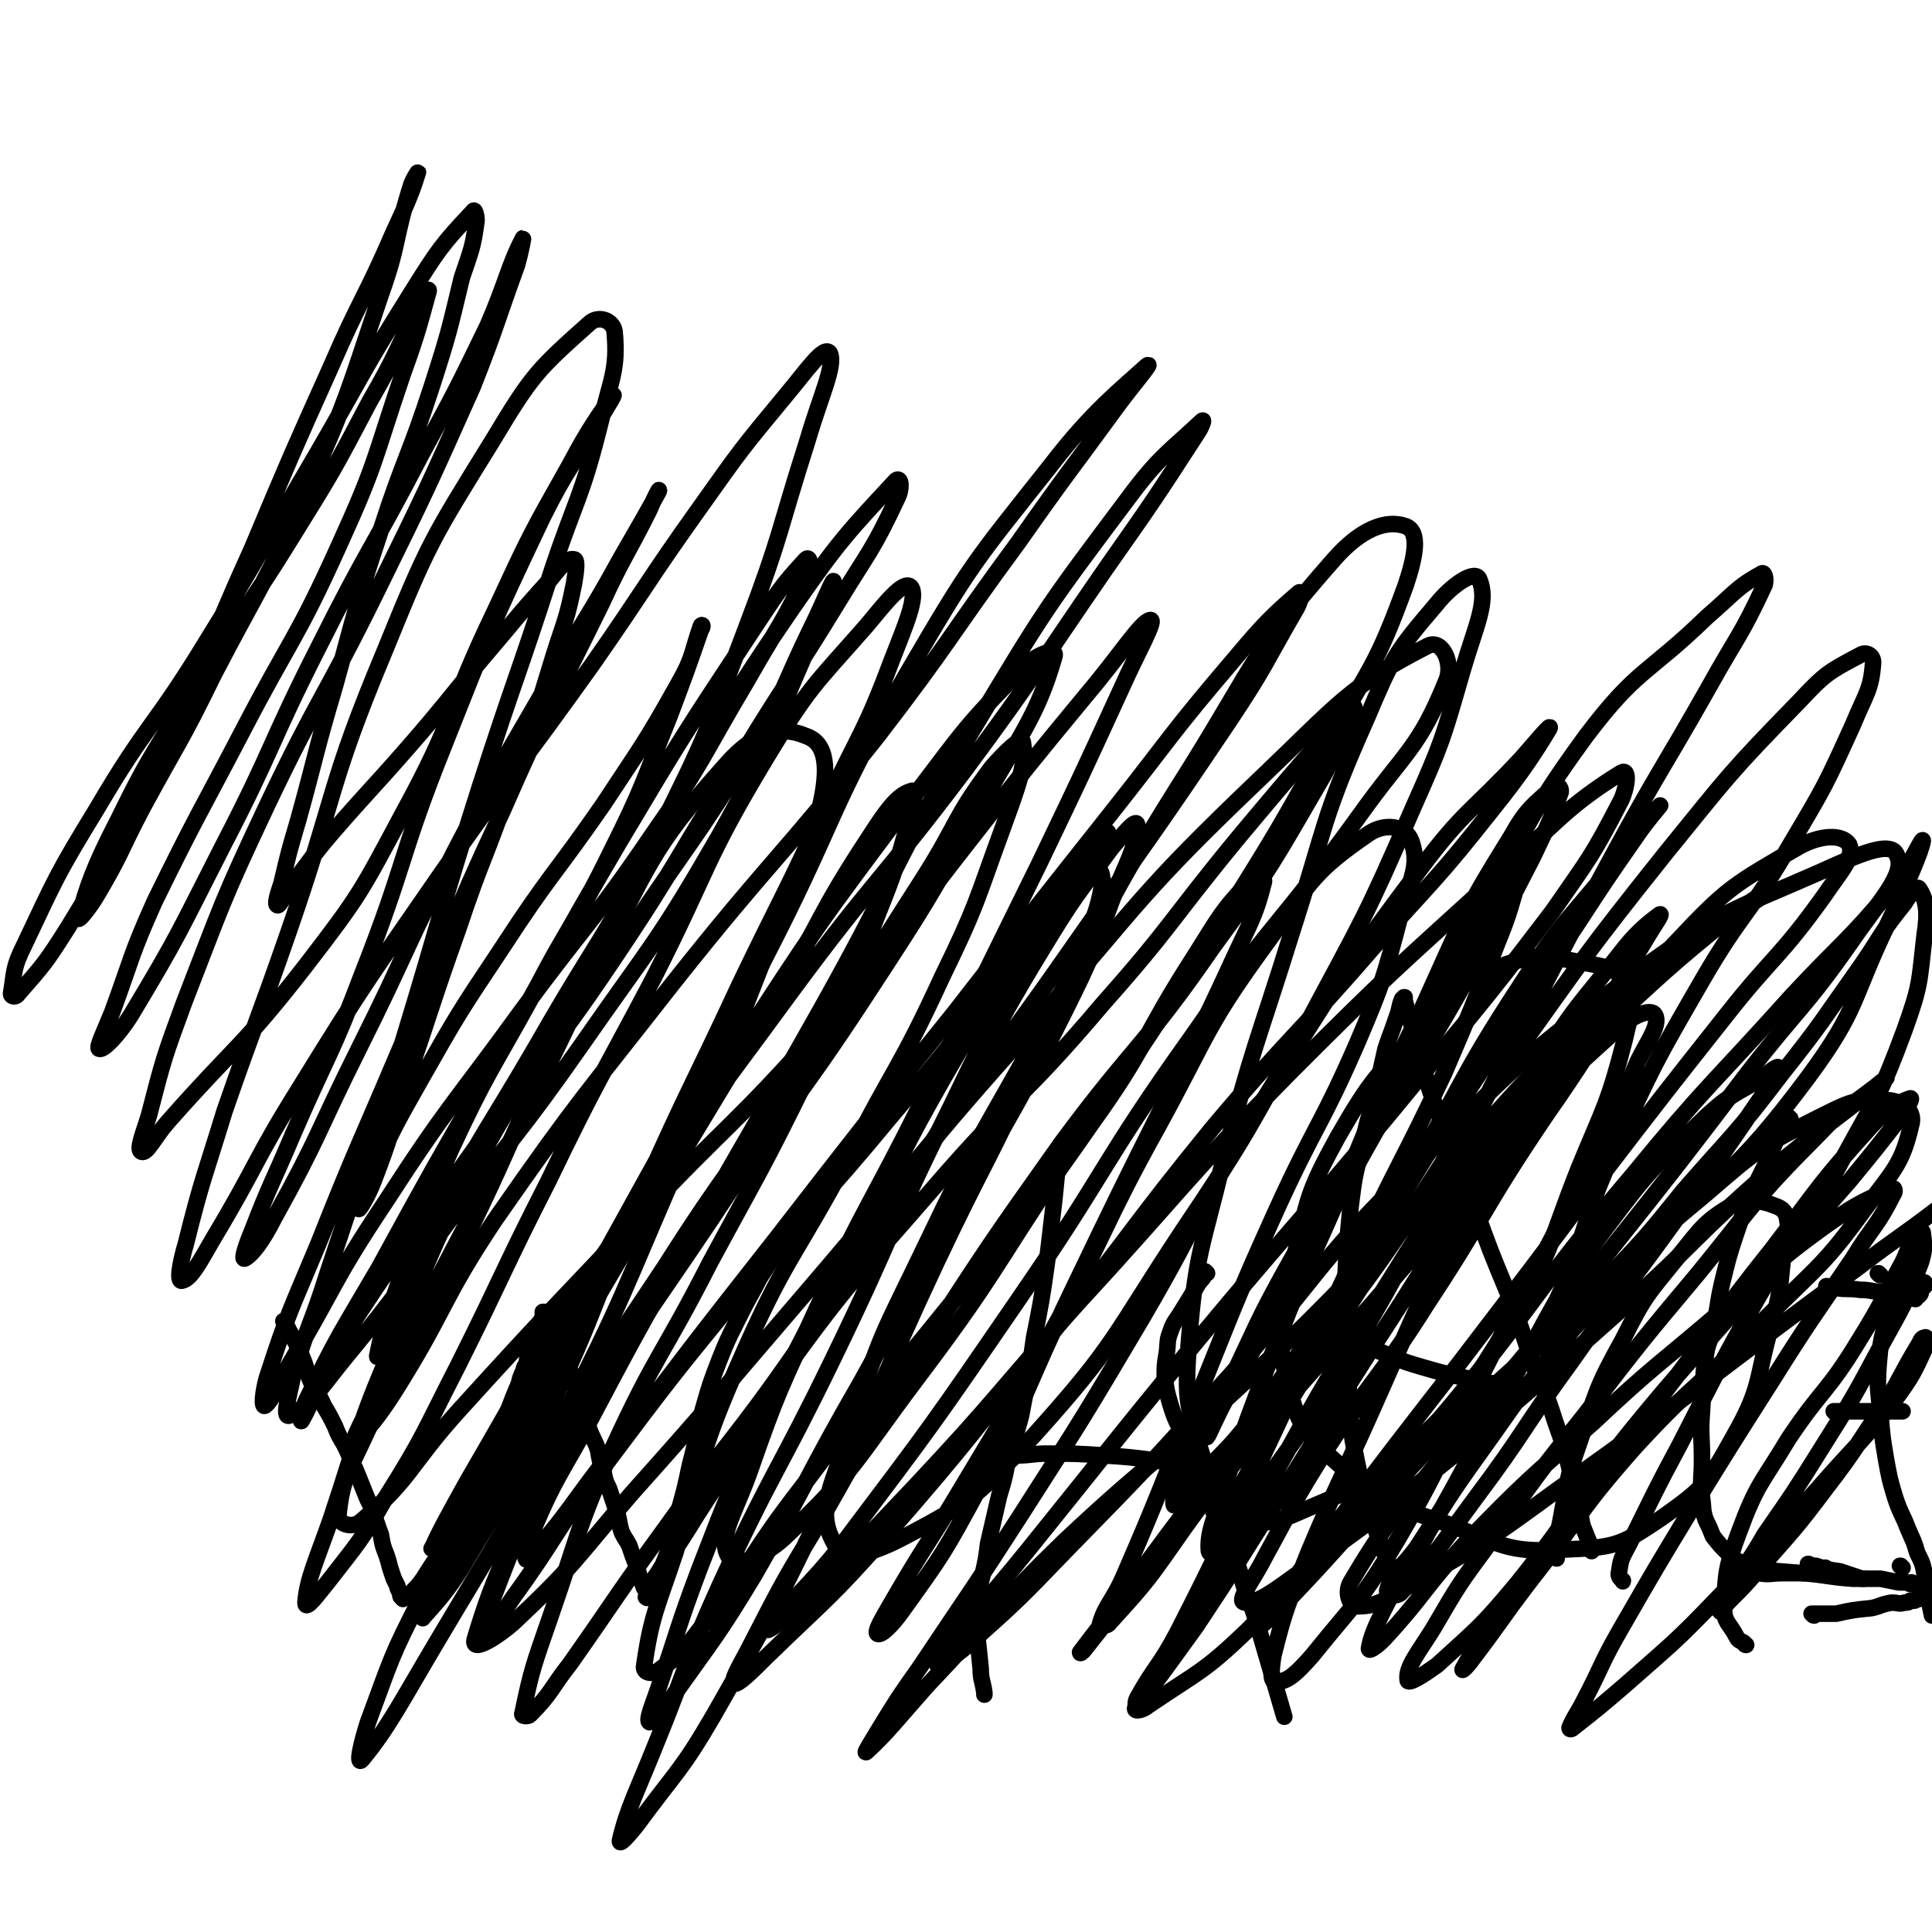 <svg viewBox='0 0 1050 1050' version='1.1' xmlns='http://www.w3.org/2000/svg' xmlns:xlink='http://www.w3.org/1999/xlink'><g fill='none' stroke='#000000' stroke-width='9' stroke-linecap='round' stroke-linejoin='round'><path d='M554,358c0,0 -1,-1 -1,-1 0,0 0,0 0,0 0,0 0,0 0,0 1,1 0,0 0,0 0,0 0,0 0,0 0,0 0,0 0,0 1,1 0,0 0,0 0,0 0,0 0,0 0,0 0,0 0,0 '/><path d='M155,719c0,0 0,-1 -1,-1 0,0 1,0 1,0 0,0 0,0 0,0 0,1 0,0 -1,0 0,0 1,0 1,0 0,0 0,0 0,0 0,1 0,0 -1,0 0,0 1,0 1,0 0,0 0,0 0,0 1,3 1,3 2,5 4,7 4,7 7,14 3,7 2,7 5,14 3,6 4,6 7,13 3,5 3,5 6,11 2,5 2,5 5,10 2,4 2,4 4,9 2,4 2,4 4,9 2,5 2,5 4,10 2,5 3,5 4,10 2,5 2,6 4,11 1,6 1,6 3,11 1,3 1,3 2,7 1,3 1,3 2,6 1,2 1,2 2,4 0,2 1,2 1,3 1,1 0,2 1,3 0,0 0,0 1,0 0,0 0,0 0,0 0,1 0,1 0,1 0,0 0,0 0,0 0,0 0,-1 1,-1 2,-1 2,-1 4,-3 3,-3 3,-3 6,-7 5,-8 5,-8 10,-15 5,-9 5,-9 10,-19 6,-9 6,-9 10,-19 5,-10 5,-10 9,-20 4,-9 4,-9 7,-18 3,-8 3,-8 6,-15 1,-5 2,-5 3,-9 2,-3 1,-3 2,-7 1,-2 1,-3 2,-5 1,-2 1,-2 2,-3 0,-2 1,-2 1,-3 1,-2 0,-2 1,-4 0,-1 0,-2 1,-3 0,-1 1,-1 1,-2 0,-1 0,-1 0,-2 0,0 0,-1 0,-1 0,0 0,0 0,0 0,0 0,0 1,0 0,0 0,0 0,0 0,1 -1,0 -1,0 0,0 0,0 1,0 0,0 0,0 0,0 0,1 -1,0 -1,0 1,0 2,1 2,2 3,4 2,4 4,8 3,6 3,6 5,11 3,8 3,8 5,15 2,7 2,7 5,15 2,6 2,6 4,12 2,6 3,6 5,12 1,6 1,6 3,12 1,5 1,5 3,9 2,6 2,6 4,12 2,6 1,6 3,12 2,4 2,3 4,7 2,6 2,6 4,11 1,4 1,4 2,7 1,2 1,2 2,5 1,1 1,1 2,2 0,1 0,1 0,2 0,0 0,0 0,0 0,1 0,1 0,1 0,0 0,0 0,0 0,1 -1,0 -1,0 0,-1 1,0 1,-1 2,-3 2,-3 3,-6 4,-8 4,-7 7,-15 4,-11 4,-11 6,-22 4,-14 4,-14 7,-28 4,-15 3,-15 7,-30 4,-14 4,-14 9,-27 4,-10 4,-10 9,-20 5,-10 5,-10 10,-19 4,-8 4,-7 9,-15 3,-5 3,-5 6,-9 2,-4 2,-5 5,-9 0,0 0,1 1,1 '/><path d='M576,628c0,0 -1,-1 -1,-1 0,0 0,0 0,0 0,0 0,0 0,0 0,3 0,3 0,5 -1,10 -1,10 -2,20 -2,17 -2,17 -4,34 -3,21 -3,21 -7,41 -3,21 -3,21 -7,42 -3,12 -4,12 -7,23 -2,11 -2,11 -5,21 -3,13 -3,13 -6,26 -1,8 -1,8 -3,17 -1,4 -1,4 -2,9 0,4 0,4 -1,8 0,8 0,8 0,15 1,9 1,9 2,19 0,6 1,6 2,13 0,0 0,0 0,1 '/><path d='M656,692c0,0 -1,-1 -1,-1 0,0 0,0 0,0 1,1 1,1 0,1 -1,3 -2,3 -4,6 -4,7 -4,7 -9,15 -3,5 -4,5 -6,11 -2,5 -1,6 -2,12 -1,6 -1,6 -1,13 1,7 1,7 3,14 3,10 4,10 8,19 4,11 4,11 9,22 5,12 4,12 9,24 5,10 5,10 9,19 4,9 3,9 6,18 4,10 4,10 7,20 7,24 7,24 14,48 '/><path d='M551,792c0,0 -1,-1 -1,-1 0,0 0,0 0,0 0,0 0,0 0,0 1,1 0,0 0,0 0,0 0,0 0,0 1,0 1,0 2,0 9,0 9,-1 17,-1 16,0 16,0 31,1 20,1 27,3 39,4 3,1 -4,0 -9,-1 '/><path d='M756,851c0,0 -1,-1 -1,-1 0,0 0,0 0,0 0,0 0,0 0,0 1,1 0,0 0,0 0,0 0,1 0,0 -2,-5 -3,-6 -5,-12 -6,-18 -8,-18 -11,-36 -5,-24 -5,-24 -6,-49 -2,-27 -2,-27 -2,-54 1,-22 1,-22 3,-43 2,-16 2,-16 6,-32 3,-14 3,-14 7,-27 3,-13 3,-14 6,-27 3,-9 3,-8 6,-17 2,-5 1,-5 3,-10 1,0 1,0 1,-1 1,0 0,0 0,0 0,0 0,0 0,0 1,4 1,4 2,8 4,12 3,12 7,25 5,18 5,18 12,36 7,23 8,22 17,44 9,25 9,25 19,49 7,18 7,19 13,37 6,15 7,15 12,31 6,17 6,17 10,35 3,11 3,11 5,22 2,5 2,5 4,10 1,2 0,2 1,4 0,0 0,0 0,0 '/><path d='M734,728c0,0 -1,-1 -1,-1 0,0 0,0 0,0 0,0 0,0 0,0 1,1 1,1 2,1 5,2 5,3 11,5 13,5 13,6 27,10 14,4 14,4 29,7 5,1 5,1 10,2 '/><path d='M973,608c-1,0 -1,-1 -1,-1 0,0 0,0 0,0 -1,4 -2,4 -4,7 -5,10 -4,10 -9,20 -5,10 -5,10 -9,20 -4,9 -4,9 -7,18 -4,12 -4,13 -7,25 -3,13 -2,13 -5,26 -2,7 -3,7 -4,14 -2,15 -1,15 -2,30 -1,13 0,13 0,26 0,11 -1,11 0,21 1,6 0,6 2,12 2,4 2,4 4,9 4,5 4,5 8,9 3,4 4,3 8,6 4,3 4,3 9,5 6,1 6,0 13,0 5,0 5,0 11,0 5,-1 5,-1 9,-2 2,0 2,0 3,-1 0,0 0,0 0,0 '/><path d='M1034,691c-1,0 -1,-1 -1,-1 -1,0 0,0 0,0 -1,4 -1,4 -2,8 -3,10 -3,10 -6,20 -3,12 -3,12 -4,24 -1,13 0,13 1,27 1,12 1,12 3,24 2,11 2,11 5,21 3,9 4,9 7,17 3,7 3,6 5,13 3,6 3,6 4,12 2,6 1,7 2,13 1,4 1,4 2,9 0,0 0,0 0,0 '/><path d='M998,768c-1,0 -1,-1 -1,-1 -1,0 0,0 0,0 3,0 3,0 7,0 8,0 8,0 17,0 5,0 5,0 10,0 1,0 1,0 3,0 0,0 0,0 0,0 '/><path d='M1038,698c-1,0 -1,-1 -1,-1 -1,0 0,0 0,0 0,0 0,0 0,0 0,1 -1,0 0,0 1,-9 1,-9 3,-18 0,-3 0,-3 1,-7 '/><path d='M1034,852c-1,0 -1,-1 -1,-1 -1,0 0,0 0,0 0,0 0,0 0,0 0,1 0,0 0,0 -1,0 0,0 0,0 0,0 0,0 0,0 0,1 0,0 0,0 '/><path d='M1022,693c-1,0 -1,-1 -1,-1 -1,0 0,0 0,0 0,0 0,0 0,0 0,1 0,0 0,0 -1,0 0,0 0,0 0,0 0,0 0,0 0,1 0,0 0,0 -1,0 0,0 0,0 0,0 0,0 0,0 0,1 0,0 0,0 -1,0 0,0 0,0 0,0 0,0 0,0 0,1 0,0 0,0 -1,0 0,0 0,0 0,0 0,0 0,0 0,1 0,0 0,0 -1,0 0,0 0,0 0,0 0,0 0,0 '/><path d='M994,700c-1,0 -1,-1 -1,-1 -1,0 0,0 0,0 0,0 0,0 0,0 0,1 0,0 0,0 -1,0 0,0 0,0 0,0 0,0 0,0 0,1 -1,0 0,0 1,0 2,1 5,1 6,1 6,0 13,1 6,0 6,1 11,1 4,1 4,1 8,2 4,1 4,1 7,2 1,0 1,-1 2,-1 1,0 1,1 2,1 0,0 0,-1 0,-1 1,-1 1,0 2,-1 1,-1 1,-1 1,-3 1,-1 1,-1 2,-2 0,0 0,0 0,0 0,-1 0,-1 0,-1 0,0 0,0 0,0 0,1 0,0 0,0 -1,0 0,0 0,0 0,0 0,0 0,0 0,1 0,0 0,0 -1,0 0,0 0,0 0,0 0,0 0,0 0,1 0,0 0,0 -1,0 0,0 0,0 0,0 0,0 0,0 0,1 0,0 0,0 -1,0 0,0 0,0 0,0 0,0 0,0 0,1 0,0 0,0 -1,0 0,0 0,0 0,0 0,0 0,0 0,1 0,0 0,0 -1,0 0,0 0,0 0,0 0,0 0,0 0,1 0,0 0,0 -1,0 0,0 0,-1 0,0 0,0 0,0 '/><path d='M1049,857c-1,0 -1,-1 -1,-1 -1,0 0,0 0,0 0,0 0,0 0,0 0,1 0,0 0,0 -1,0 0,0 0,0 '/><path d='M984,851c-1,0 -1,-1 -1,-1 -1,0 0,0 0,0 0,0 0,0 0,0 0,1 0,0 0,0 -1,0 0,0 0,0 0,0 0,0 0,0 2,1 2,1 4,1 6,2 6,2 13,3 6,2 6,2 12,4 5,0 5,0 10,0 5,1 5,1 10,2 2,0 2,0 4,0 2,0 1,1 3,1 0,0 1,0 1,0 1,0 1,0 1,0 0,0 0,0 0,0 '/><path d='M986,878c-1,0 -1,-1 -1,-1 -1,0 0,0 0,0 0,0 0,0 0,0 0,1 0,0 0,0 -1,0 0,0 0,0 0,0 0,0 0,0 6,0 6,0 13,0 9,-2 9,-2 19,-3 5,-1 5,-2 11,-3 4,0 4,1 7,0 2,0 2,0 3,-1 1,0 1,0 2,0 1,0 2,-1 3,-1 0,0 -1,0 -1,0 '/><path d='M1040,861c-1,0 -1,-1 -1,-1 '/><path d='M947,853c-1,0 -1,-1 -1,-1 0,0 0,0 0,0 4,1 4,1 9,1 12,1 12,1 25,2 13,1 13,2 27,3 3,0 3,0 6,0 '/><path d='M846,847c0,0 -1,-1 -1,-1 0,0 0,0 0,0 0,0 0,0 0,0 1,1 0,0 0,0 1,-9 1,-10 3,-19 4,-21 3,-22 10,-42 10,-29 9,-30 24,-57 12,-24 13,-24 30,-45 13,-16 14,-19 31,-29 7,-4 9,-2 18,0 5,2 8,2 10,7 2,10 0,12 -2,23 -2,17 -1,18 -6,35 -9,31 -5,34 -21,62 -14,25 -15,27 -39,44 -21,14 -24,16 -50,17 -32,2 -34,-1 -64,-13 -32,-11 -35,-10 -59,-31 -20,-18 -24,-21 -30,-46 -8,-31 -3,-35 3,-67 8,-34 7,-36 24,-67 19,-33 21,-33 47,-61 18,-19 18,-23 42,-32 22,-8 25,-5 49,-1 10,2 15,3 19,12 5,11 2,15 -1,29 -9,35 -11,36 -25,70 -17,43 -14,45 -38,85 -22,35 -22,37 -52,65 -22,21 -25,21 -53,33 -19,8 -25,13 -42,6 -14,-5 -14,-14 -19,-31 -9,-30 -10,-31 -8,-62 4,-51 7,-51 19,-101 16,-62 18,-62 37,-123 19,-59 16,-61 41,-117 14,-33 15,-35 38,-62 8,-10 21,-19 23,-13 5,12 -2,25 -9,49 -11,38 -11,39 -27,75 -26,60 -27,60 -58,118 -32,57 -31,58 -68,113 -37,56 -35,60 -80,110 -30,32 -32,35 -70,55 -17,9 -34,15 -39,3 -10,-18 0,-32 10,-63 15,-50 17,-50 40,-98 29,-61 31,-60 64,-120 39,-70 37,-72 80,-140 36,-58 34,-63 78,-113 14,-16 28,-22 39,-18 8,3 5,17 0,32 -16,44 -19,44 -43,86 -31,56 -32,56 -66,111 -37,59 -38,58 -77,117 -40,60 -38,62 -81,119 -33,44 -32,48 -71,85 -11,10 -27,17 -30,10 -6,-10 3,-23 11,-45 16,-46 17,-46 37,-90 27,-57 29,-56 57,-112 32,-65 32,-65 64,-130 23,-48 23,-48 45,-96 8,-18 19,-37 15,-36 -5,1 -17,20 -34,40 -33,40 -33,40 -65,81 -40,51 -38,53 -80,101 -47,53 -50,51 -98,102 -50,53 -50,52 -99,106 -27,30 -25,36 -53,60 -5,4 -13,1 -12,-4 2,-20 6,-24 16,-46 26,-56 29,-55 56,-110 33,-68 29,-71 65,-137 33,-60 30,-66 74,-115 15,-17 29,-21 43,-15 12,4 12,19 8,37 -8,44 -15,44 -32,87 -21,54 -21,54 -44,106 -32,73 -30,74 -66,144 -31,61 -32,60 -67,119 -19,32 -26,46 -40,63 -4,5 0,-11 3,-20 13,-35 12,-35 29,-68 35,-71 35,-71 75,-140 45,-78 45,-79 94,-154 46,-71 46,-71 97,-139 29,-38 29,-40 62,-73 6,-6 18,-11 16,-5 -9,31 -17,40 -39,79 -30,54 -30,54 -64,106 -40,61 -43,59 -83,120 -43,64 -45,63 -83,130 -27,47 -35,62 -46,99 -2,8 13,-2 21,-9 34,-32 33,-34 64,-70 50,-56 49,-56 98,-113 60,-70 58,-72 120,-141 60,-69 58,-72 124,-135 42,-40 48,-50 91,-72 8,-4 14,10 10,19 -15,37 -22,38 -47,73 -44,61 -48,58 -91,120 -50,70 -46,73 -95,144 -46,67 -46,67 -95,132 -19,24 -28,30 -40,46 -3,3 6,-3 11,-8 35,-34 35,-34 69,-70 45,-48 44,-50 88,-99 58,-63 56,-65 116,-126 54,-54 54,-53 111,-105 33,-30 39,-39 68,-57 5,-3 3,9 0,15 -16,31 -17,31 -37,60 -44,58 -45,57 -91,113 -50,60 -51,59 -101,119 -47,57 -47,58 -93,115 -25,31 -35,40 -49,62 -3,4 8,-3 15,-9 28,-25 28,-25 55,-53 45,-46 45,-46 88,-94 49,-54 45,-59 97,-110 60,-60 60,-62 128,-112 44,-32 46,-30 96,-52 20,-9 39,-18 42,-9 5,10 -10,25 -25,47 -26,37 -28,35 -56,71 -38,50 -38,50 -77,99 -41,52 -42,50 -83,102 -29,37 -33,37 -56,76 -3,5 -1,13 4,13 12,0 17,-5 31,-13 40,-23 40,-23 77,-50 83,-59 82,-61 165,-122 21,-16 21,-15 42,-31 '/><path d='M949,894c-1,0 -1,-1 -1,-1 0,0 0,0 0,0 -1,-1 -3,-1 -4,-3 -4,-8 -7,-8 -7,-16 1,-20 1,-22 8,-41 10,-27 12,-26 27,-51 18,-27 21,-25 38,-53 13,-21 12,-21 24,-43 4,-8 3,-10 8,-16 1,-2 3,-1 3,0 1,8 1,9 -1,16 -9,24 -10,24 -22,46 -15,28 -15,28 -32,55 -15,24 -15,24 -31,47 -8,14 -9,14 -17,27 -4,7 -6,12 -7,15 -1,1 2,-3 5,-6 8,-8 8,-8 15,-16 20,-23 20,-22 38,-46 17,-22 16,-23 32,-46 9,-15 8,-15 17,-30 2,-3 2,-5 4,-5 1,-1 2,2 1,4 -7,15 -7,16 -18,31 -19,24 -20,23 -41,47 -27,30 -26,30 -54,59 -24,25 -25,25 -51,48 -14,12 -14,12 -28,23 -1,1 -2,1 -2,0 3,-7 4,-7 8,-15 10,-19 9,-20 20,-39 19,-33 19,-33 39,-66 21,-34 21,-34 42,-67 22,-35 22,-34 45,-68 11,-18 13,-17 22,-35 1,-1 1,-4 -1,-3 -18,8 -20,9 -37,21 -29,21 -28,23 -56,46 -35,30 -36,29 -69,60 -35,31 -36,31 -69,65 -24,26 -22,28 -45,53 -3,3 -8,7 -8,5 1,-6 3,-11 8,-21 11,-22 13,-21 24,-42 24,-41 22,-42 46,-83 24,-42 22,-44 51,-83 24,-32 25,-32 54,-60 14,-13 16,-12 32,-22 3,-3 9,-7 7,-4 -4,10 -9,15 -18,29 -20,29 -20,29 -41,58 -26,36 -27,35 -53,72 -27,37 -25,38 -52,74 -20,27 -20,29 -41,52 -3,2 -8,1 -7,-2 3,-10 8,-12 16,-23 17,-26 16,-26 34,-51 28,-39 27,-40 59,-77 29,-34 29,-35 64,-64 29,-25 30,-26 64,-43 16,-8 19,-9 36,-8 7,1 13,5 12,12 -5,22 -9,25 -24,45 -24,33 -26,32 -55,61 -34,36 -37,33 -71,70 -31,35 -29,37 -58,74 -16,21 -15,21 -31,42 -2,3 -6,7 -5,5 6,-11 10,-16 20,-31 17,-24 16,-24 34,-47 26,-35 27,-34 53,-69 31,-40 29,-41 61,-81 26,-34 25,-35 54,-67 8,-9 15,-13 21,-15 2,-1 -2,6 -5,10 -14,18 -14,18 -28,35 -27,31 -28,31 -55,62 -32,37 -33,36 -64,74 -32,40 -29,42 -61,82 -20,24 -21,24 -44,45 -7,5 -16,11 -16,8 -1,-7 6,-15 14,-28 14,-24 14,-24 31,-47 25,-36 25,-36 52,-70 30,-39 30,-39 61,-76 31,-38 30,-40 65,-75 16,-17 20,-17 37,-31 1,-1 -1,1 -2,2 -31,25 -32,24 -62,49 -40,35 -38,37 -78,73 -46,41 -46,41 -93,81 -36,29 -36,29 -73,56 -19,13 -31,24 -40,24 -6,0 4,-12 10,-24 17,-31 16,-31 35,-61 24,-37 26,-35 50,-72 36,-54 33,-56 69,-109 33,-47 30,-51 69,-92 29,-31 32,-32 68,-53 11,-6 23,-7 27,-1 3,7 -5,15 -13,27 -25,35 -28,33 -54,66 -34,43 -34,43 -67,86 -39,52 -39,52 -78,103 -35,45 -35,45 -69,90 -19,25 -26,33 -37,51 -3,3 5,-4 9,-8 19,-20 19,-20 37,-40 30,-31 29,-33 60,-63 46,-44 49,-42 94,-86 49,-48 55,-45 96,-100 28,-38 23,-42 44,-85 10,-21 17,-37 18,-43 0,-3 -7,14 -16,25 -26,31 -28,30 -55,59 -44,49 -46,48 -87,98 -56,66 -52,70 -107,135 -49,58 -49,59 -102,112 -24,23 -26,22 -54,41 -2,2 -8,4 -7,1 6,-14 11,-18 21,-36 23,-38 23,-38 46,-76 28,-48 26,-49 56,-96 30,-47 29,-49 63,-93 21,-27 24,-24 49,-48 10,-10 20,-20 20,-20 1,1 -9,12 -18,23 -23,27 -23,27 -47,54 -29,35 -29,35 -59,70 -33,38 -34,37 -66,76 -32,38 -32,38 -63,77 -15,19 -15,19 -30,38 -1,1 -2,2 -2,1 9,-12 11,-14 21,-28 27,-36 26,-36 54,-71 31,-40 32,-39 62,-79 39,-49 35,-53 76,-100 39,-45 41,-45 86,-83 32,-27 34,-24 69,-48 4,-3 10,-7 8,-6 -5,3 -11,6 -21,14 -37,30 -37,31 -72,63 -46,43 -45,44 -90,88 -49,48 -47,50 -97,97 -51,48 -54,45 -105,93 -39,38 -37,39 -74,78 -16,18 -22,26 -33,36 -2,2 3,-6 6,-11 11,-18 11,-18 23,-35 28,-42 28,-41 55,-83 34,-53 34,-53 66,-107 35,-60 31,-62 68,-122 39,-62 39,-63 83,-122 24,-32 27,-30 55,-60 7,-8 17,-20 15,-16 -6,10 -14,23 -31,44 -30,38 -31,37 -63,73 -44,51 -46,49 -89,100 -44,54 -42,55 -86,110 -45,56 -44,57 -91,111 -31,35 -32,34 -65,66 -8,8 -16,16 -18,15 -2,-2 4,-11 9,-21 18,-35 18,-35 38,-68 27,-47 26,-48 55,-93 37,-57 37,-57 76,-112 40,-54 44,-51 82,-106 33,-45 32,-45 60,-93 10,-18 14,-26 17,-37 1,-3 -5,3 -9,7 -27,31 -27,31 -53,62 -38,46 -36,48 -75,92 -44,52 -48,49 -92,100 -46,53 -47,52 -88,109 -27,37 -24,39 -48,78 -7,12 -16,26 -15,24 3,-3 12,-16 23,-34 21,-32 20,-33 40,-65 36,-57 34,-58 72,-114 43,-64 45,-62 89,-125 44,-63 45,-63 88,-127 20,-30 19,-31 37,-62 2,-4 3,-9 1,-8 -15,13 -19,17 -35,36 -35,41 -34,42 -68,85 -42,53 -42,53 -84,107 -49,61 -49,61 -97,123 -44,56 -44,56 -87,113 -24,30 -26,37 -48,61 -2,3 -2,-5 0,-9 13,-31 14,-31 31,-61 27,-51 27,-51 56,-102 36,-64 37,-64 73,-128 42,-75 38,-78 82,-151 39,-65 39,-65 84,-125 17,-23 23,-26 40,-42 2,-2 0,3 -2,6 -24,37 -24,37 -50,74 -38,55 -37,56 -77,110 -46,61 -49,59 -94,120 -52,71 -53,70 -102,143 -39,60 -38,61 -74,123 -10,18 -15,27 -19,36 -2,3 3,-5 7,-11 16,-28 17,-27 33,-55 33,-56 33,-56 64,-112 38,-69 39,-69 75,-139 41,-79 35,-82 79,-158 35,-60 36,-60 78,-113 23,-30 39,-42 52,-54 5,-4 -8,11 -16,22 -27,37 -27,36 -53,73 -39,53 -37,54 -77,106 -54,68 -57,66 -111,134 -50,64 -51,63 -97,129 -30,45 -26,48 -55,94 -9,14 -15,21 -21,26 -2,1 2,-7 5,-13 18,-37 20,-36 39,-73 29,-56 30,-55 58,-112 34,-68 30,-70 65,-136 33,-61 32,-62 71,-119 25,-36 30,-41 56,-69 3,-2 3,5 1,9 -14,30 -16,30 -33,58 -25,41 -26,40 -51,81 -36,56 -34,58 -71,113 -37,55 -40,53 -79,108 -35,50 -37,49 -70,101 -12,19 -12,27 -20,41 -1,2 0,-5 2,-10 18,-37 19,-37 40,-73 29,-53 29,-53 59,-105 36,-63 35,-64 72,-127 34,-57 34,-57 71,-113 14,-21 16,-25 30,-40 2,-2 3,3 1,6 -14,30 -16,30 -33,60 -25,42 -23,43 -51,83 -34,50 -36,48 -72,97 -37,51 -39,50 -74,104 -28,42 -26,44 -52,88 -6,11 -9,19 -13,22 -2,1 -1,-8 1,-15 12,-37 13,-37 28,-73 21,-53 22,-53 44,-105 28,-65 26,-66 56,-130 25,-57 26,-56 54,-113 12,-26 13,-25 26,-51 2,-5 6,-13 5,-10 -6,11 -10,18 -21,37 -17,31 -18,30 -36,62 -27,47 -28,47 -53,95 -28,54 -26,55 -53,109 -23,46 -21,47 -46,92 -6,12 -12,20 -16,22 -2,1 1,-8 4,-15 10,-26 11,-26 22,-52 19,-44 21,-43 38,-88 24,-61 20,-63 44,-123 25,-63 25,-64 54,-125 14,-28 16,-27 32,-55 3,-5 8,-13 6,-11 -7,10 -13,18 -23,37 -22,39 -22,39 -41,80 -26,54 -21,57 -50,110 -23,43 -23,44 -53,83 -35,45 -38,43 -75,85 -7,8 -11,17 -14,16 -3,-1 1,-10 4,-20 8,-31 8,-31 19,-61 21,-54 20,-54 45,-107 28,-59 31,-58 60,-117 27,-55 27,-55 52,-111 13,-33 12,-33 24,-66 2,-7 4,-17 3,-14 -7,13 -9,24 -19,47 -17,35 -17,35 -36,70 -27,52 -29,51 -55,103 -28,55 -25,56 -53,110 -24,47 -23,47 -50,92 -7,11 -15,19 -17,18 -2,0 3,-10 7,-20 11,-30 10,-31 23,-60 23,-47 24,-47 48,-93 26,-50 29,-49 52,-100 21,-46 19,-47 35,-94 8,-22 9,-27 14,-45 0,-2 -3,3 -4,5 -14,28 -13,29 -28,55 -20,38 -20,38 -43,75 -24,39 -26,38 -51,77 -22,38 -24,37 -43,76 -13,25 -17,37 -21,52 -2,5 6,-5 10,-12 13,-22 12,-23 24,-46 20,-37 21,-36 39,-73 26,-50 28,-49 51,-101 23,-52 22,-53 40,-106 10,-28 7,-29 16,-58 1,-4 5,-10 4,-8 -3,10 -6,17 -13,32 -16,37 -18,36 -34,73 -22,49 -22,49 -43,99 -29,64 -26,65 -57,128 -19,40 -20,40 -43,78 -12,19 -13,20 -27,36 -1,2 -4,2 -4,0 2,-12 1,-14 7,-26 18,-38 18,-39 40,-75 27,-46 31,-44 59,-90 31,-50 30,-51 60,-102 25,-43 24,-44 51,-87 15,-24 17,-27 34,-45 1,-2 2,2 2,5 -2,15 -3,16 -8,31 -7,29 -7,30 -16,58 -13,40 -15,39 -28,79 -14,42 -13,42 -25,85 -11,37 -10,37 -20,73 -5,17 -5,17 -9,34 -2,6 -4,12 -2,12 1,0 4,-6 8,-12 11,-14 10,-14 22,-28 20,-23 20,-22 41,-46 20,-23 20,-24 40,-48 18,-21 18,-22 37,-43 5,-6 9,-12 13,-11 2,0 1,7 0,13 -4,20 -5,20 -11,39 -11,36 -11,36 -24,72 -13,38 -15,38 -28,77 -15,42 -14,42 -29,85 -8,26 -7,26 -17,52 -3,8 -8,16 -8,15 0,-3 3,-12 9,-23 11,-23 11,-23 24,-46 21,-37 21,-37 45,-73 26,-40 28,-39 55,-78 21,-32 22,-32 41,-66 8,-14 7,-17 12,-31 1,-1 1,1 0,2 -8,23 -8,23 -17,47 -15,37 -14,38 -32,74 -19,39 -22,38 -42,77 -23,42 -25,42 -45,85 -17,39 -17,39 -31,80 -6,16 -8,27 -9,32 0,3 3,-8 6,-16 12,-27 10,-28 24,-54 27,-52 29,-51 58,-101 32,-56 35,-54 64,-112 28,-56 27,-56 49,-114 19,-50 17,-51 33,-101 7,-24 15,-40 12,-47 -3,-5 -13,10 -24,23 -24,29 -24,29 -46,60 -30,42 -29,43 -59,86 -40,56 -41,55 -81,112 -40,58 -41,58 -78,118 -25,40 -23,42 -47,82 -7,12 -12,22 -17,23 -3,1 -1,-10 2,-20 9,-36 10,-36 21,-72 17,-49 18,-49 35,-98 26,-75 21,-78 52,-152 24,-59 25,-60 59,-115 21,-35 24,-38 52,-63 5,-5 13,-2 14,4 2,21 -2,26 -8,51 -10,40 -13,40 -26,79 -19,59 -20,58 -39,117 -22,69 -21,70 -42,139 -20,63 -20,63 -41,126 -9,29 -11,28 -19,57 -2,10 -6,23 -1,20 11,-5 17,-16 32,-34 28,-34 27,-35 53,-70 36,-48 38,-47 73,-97 39,-56 41,-55 75,-114 28,-50 26,-52 49,-104 8,-16 13,-31 13,-34 0,-2 -6,13 -12,25 -16,33 -14,34 -32,65 -32,52 -34,51 -68,102 -35,53 -39,50 -71,105 -32,56 -31,57 -56,117 -20,46 -18,47 -34,95 -8,23 -13,33 -14,46 0,5 7,-5 12,-11 17,-22 18,-22 31,-45 22,-35 21,-36 40,-73 25,-50 24,-51 49,-100 27,-56 28,-55 57,-110 31,-61 27,-63 62,-121 23,-38 25,-38 54,-71 10,-12 20,-25 24,-21 4,5 -3,21 -10,39 -15,40 -17,39 -35,77 -23,51 -24,50 -48,100 -26,56 -27,55 -52,111 -28,61 -24,63 -53,123 -20,43 -22,42 -46,83 -9,14 -13,18 -21,27 -1,2 1,-3 3,-5 14,-26 14,-26 28,-52 20,-38 19,-39 40,-76 27,-47 27,-47 55,-94 31,-53 32,-53 64,-107 27,-45 24,-47 53,-91 9,-14 15,-22 22,-24 4,-2 1,8 -1,16 -7,25 -7,26 -17,51 -17,44 -17,45 -38,88 -25,51 -26,51 -53,101 -26,51 -29,49 -53,101 -20,45 -18,46 -34,92 -9,26 -10,28 -15,52 -1,2 3,2 4,1 12,-12 11,-14 22,-28 26,-37 25,-37 52,-74 35,-49 37,-47 71,-96 37,-53 37,-54 71,-109 33,-54 30,-56 63,-110 17,-28 18,-28 37,-54 6,-7 13,-16 14,-13 1,7 -4,18 -11,34 -13,35 -12,35 -29,69 -25,50 -26,49 -53,98 -28,51 -29,51 -57,102 -30,52 -28,53 -58,105 -20,33 -21,33 -43,64 -6,9 -11,16 -14,16 -2,-1 2,-10 5,-19 11,-32 10,-32 22,-64 17,-44 17,-44 37,-87 24,-50 26,-50 52,-98 26,-49 25,-50 53,-98 24,-41 22,-43 51,-81 9,-12 17,-19 23,-17 5,1 3,12 0,22 -14,42 -16,42 -34,83 -25,55 -27,54 -53,109 -30,64 -28,65 -59,128 -29,60 -29,60 -62,118 -18,31 -20,30 -42,60 -4,5 -10,12 -9,8 4,-17 9,-26 19,-51 18,-44 16,-45 35,-87 29,-63 32,-62 62,-124 33,-68 30,-69 64,-137 29,-60 29,-60 62,-118 9,-16 15,-21 23,-30 1,-3 -3,4 -6,7 -23,33 -23,33 -47,65 -32,42 -31,42 -65,82 -38,46 -40,45 -78,91 -41,50 -41,50 -80,102 -25,33 -23,35 -47,68 -8,12 -16,25 -18,23 -1,-3 5,-17 11,-33 14,-35 12,-36 30,-69 26,-52 27,-52 59,-100 35,-55 37,-53 73,-107 35,-52 34,-52 68,-105 19,-30 16,-32 37,-60 7,-8 17,-18 17,-13 2,11 -3,24 -11,46 -15,41 -14,42 -33,81 -23,50 -26,49 -51,98 -30,56 -34,54 -59,111 -22,50 -19,51 -35,104 -10,30 -13,34 -17,62 0,4 6,4 9,1 13,-9 13,-11 24,-25 28,-36 25,-38 53,-74 35,-47 37,-45 74,-91 42,-52 45,-51 83,-106 31,-43 27,-46 56,-91 14,-22 14,-24 31,-42 2,-2 7,-2 7,1 -5,20 -8,23 -18,45 -17,37 -18,37 -35,73 -26,52 -26,52 -51,104 -26,54 -23,55 -51,108 -19,35 -19,35 -42,67 -5,7 -11,13 -13,12 -2,-1 3,-9 7,-16 19,-33 20,-32 39,-64 25,-42 26,-42 49,-85 30,-54 27,-56 57,-110 29,-53 26,-55 62,-104 22,-31 24,-36 53,-56 9,-6 20,-4 23,4 5,14 -1,21 -6,41 -9,34 -9,35 -23,68 -20,46 -23,45 -44,91 -24,53 -23,53 -45,107 -19,46 -18,46 -38,92 -6,14 -10,16 -13,26 -1,2 4,2 5,0 22,-24 22,-25 41,-52 30,-41 30,-41 57,-84 32,-50 32,-51 62,-102 32,-54 29,-56 63,-108 24,-37 26,-35 53,-69 11,-15 20,-26 23,-29 2,-2 -7,8 -13,17 -16,23 -16,23 -31,46 -28,42 -28,42 -55,84 -32,48 -30,49 -62,97 -29,44 -28,45 -59,87 -16,21 -18,20 -36,40 -4,4 -8,10 -8,9 -1,-2 1,-8 4,-15 11,-24 12,-24 24,-47 17,-35 16,-36 35,-70 25,-44 28,-42 53,-85 23,-38 23,-38 45,-76 13,-24 12,-24 25,-47 1,-1 3,-3 2,-2 -5,16 -5,19 -12,36 -14,36 -14,36 -29,71 -23,49 -25,49 -48,98 -26,55 -25,56 -51,111 -23,48 -22,48 -46,95 -10,19 -12,18 -22,36 -1,2 -1,5 0,4 15,-19 16,-21 32,-43 22,-33 22,-34 43,-67 30,-47 29,-48 59,-94 32,-49 30,-51 66,-98 26,-34 27,-35 58,-63 9,-9 20,-14 23,-11 4,5 -3,14 -9,26 -14,34 -15,34 -31,66 -25,49 -26,48 -50,97 -25,48 -22,50 -49,96 -20,34 -22,33 -47,64 -8,9 -13,14 -19,14 -4,1 -3,-7 -2,-14 7,-28 8,-28 19,-56 16,-38 17,-38 34,-76 21,-47 20,-47 43,-94 22,-47 20,-48 47,-93 21,-35 23,-34 48,-66 8,-10 15,-15 19,-18 2,-1 -3,6 -6,11 -12,20 -12,20 -25,41 -24,39 -25,39 -49,78 -28,47 -25,49 -55,95 -29,43 -29,44 -63,83 -15,18 -17,17 -35,32 -5,4 -11,10 -12,6 -1,-11 4,-19 9,-37 12,-35 12,-35 25,-69 16,-42 17,-42 35,-83 22,-53 21,-53 46,-104 22,-48 21,-50 49,-95 9,-16 12,-17 24,-28 2,-1 4,2 3,4 -6,17 -7,18 -15,35 -18,35 -18,35 -38,70 -21,37 -22,36 -44,73 -26,46 -25,46 -51,92 -17,29 -17,29 -33,58 -6,11 -10,21 -11,22 0,0 5,-11 10,-20 16,-31 16,-31 33,-61 22,-40 23,-39 44,-79 28,-54 25,-55 54,-108 31,-57 27,-61 65,-113 28,-37 33,-33 66,-65 14,-12 16,-16 29,-23 2,-2 3,3 2,6 -13,28 -15,28 -30,55 -26,46 -27,45 -52,91 -32,59 -31,59 -62,118 -31,61 -29,62 -62,121 -28,49 -28,50 -61,96 -13,18 -15,17 -30,34 -2,2 -4,5 -3,3 4,-9 6,-12 13,-24 18,-33 18,-33 38,-65 24,-39 24,-39 50,-78 31,-47 30,-48 62,-94 40,-56 40,-57 83,-111 35,-43 34,-43 73,-83 14,-15 16,-16 33,-25 3,-2 7,0 7,4 -1,15 -4,17 -11,34 -15,33 -15,33 -34,65 -22,38 -26,36 -48,74 -26,45 -26,45 -48,93 -14,31 -12,32 -24,65 -5,13 -9,17 -10,27 0,2 4,0 6,-2 12,-9 12,-9 22,-19 23,-24 23,-24 44,-50 27,-31 28,-30 53,-63 23,-29 22,-29 44,-60 11,-16 10,-17 23,-33 3,-5 7,-10 8,-8 4,6 5,13 3,25 -3,26 -2,27 -11,52 -13,35 -14,34 -32,67 -22,41 -25,39 -48,79 -22,39 -22,40 -42,79 -14,26 -14,27 -27,53 -4,8 -5,8 -6,16 -1,3 1,4 2,5 0,1 0,0 -1,-1 '/></g>
</svg>